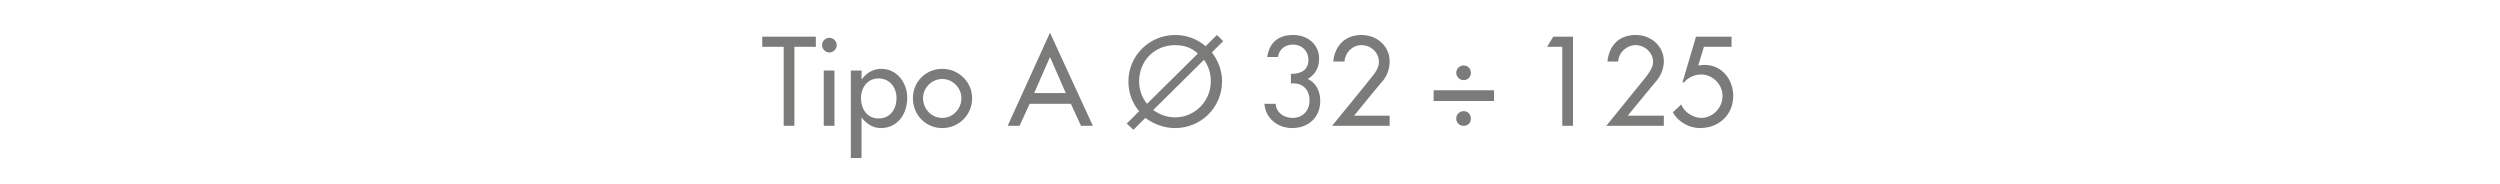 <?xml version="1.0" standalone="no"?><!DOCTYPE svg PUBLIC "-//W3C//DTD SVG 1.1//EN" "http://www.w3.org/Graphics/SVG/1.1/DTD/svg11.dtd"><svg xmlns="http://www.w3.org/2000/svg" version="1.1" width="443.1px" height="32.7px" viewBox="0 -5 443.1 32.7" style="top:-5px">  <desc>Tipo A 32 ÷ 125</desc>  <defs/>  <g id="Polygon190893">    <path d="M 140.8 17.3 L 138.9 17.3 L 138.9 3.3 L 135.1 3.3 L 135.1 1.5 L 144.6 1.5 L 144.6 3.3 L 140.8 3.3 L 140.8 17.3 Z M 147.9 17.3 L 146 17.3 L 146 7.5 L 147.9 7.5 L 147.9 17.3 Z M 148.3 3 C 148.3 3.7 147.7 4.3 147 4.3 C 146.3 4.3 145.7 3.7 145.7 3 C 145.7 2.3 146.3 1.7 147 1.7 C 147.7 1.7 148.3 2.3 148.3 3 Z M 158.9 12.4 C 158.9 10.5 157.7 8.9 155.7 8.9 C 153.7 8.9 152.6 10.6 152.6 12.4 C 152.6 14.3 153.7 16 155.7 16 C 157.8 16 158.9 14.3 158.9 12.4 Z M 152.7 9.1 C 152.7 9.1 152.74 9.13 152.7 9.1 C 153.5 8 154.7 7.2 156.2 7.2 C 159 7.2 160.8 9.7 160.8 12.3 C 160.8 15.2 159.1 17.7 156.1 17.7 C 154.7 17.7 153.5 16.9 152.7 15.8 C 152.74 15.79 152.7 15.8 152.7 15.8 L 152.7 23 L 150.8 23 L 150.8 7.5 L 152.7 7.5 L 152.7 9.1 Z M 172.3 12.4 C 172.3 15.4 169.9 17.7 167 17.7 C 164.1 17.7 161.8 15.4 161.8 12.4 C 161.8 9.5 164.1 7.2 167 7.2 C 169.9 7.2 172.3 9.5 172.3 12.4 Z M 163.6 12.4 C 163.6 14.3 165.1 15.9 167 15.9 C 168.9 15.9 170.4 14.3 170.4 12.4 C 170.4 10.6 168.9 9 167 9 C 165.1 9 163.6 10.6 163.6 12.4 Z M 182.5 13.4 L 180.7 17.3 L 178.6 17.3 L 186.1 0.8 L 193.7 17.3 L 191.6 17.3 L 189.8 13.4 L 182.5 13.4 Z M 186.1 5.1 L 183.3 11.5 L 188.9 11.5 L 186.1 5.1 Z M 204.4 14.5 C 205.5 15.3 206.8 15.8 208.3 15.8 C 211.7 15.8 214.6 13 214.6 9.4 C 214.6 8 214.2 6.7 213.4 5.6 C 213.4 5.6 204.4 14.5 204.4 14.5 Z M 212.3 4.5 C 211.3 3.5 209.9 3 208.3 3 C 204.5 3 201.9 5.9 201.9 9.4 C 201.9 10.9 202.4 12.3 203.3 13.4 C 203.3 13.4 212.3 4.5 212.3 4.5 Z M 201.9 14.7 C 200.7 13.3 200 11.5 200 9.4 C 200 4.9 203.7 1.2 208.3 1.2 C 210.3 1.2 212.2 1.9 213.7 3.2 C 213.66 3.17 215.7 1.2 215.7 1.2 L 216.8 2.3 C 216.8 2.3 214.75 4.3 214.8 4.3 C 215.9 5.7 216.6 7.5 216.6 9.4 C 216.6 14.1 212.8 17.7 208.3 17.7 C 206.3 17.7 204.5 17 203 15.9 C 203.04 15.85 200.9 18 200.9 18 L 199.7 16.9 C 199.7 16.9 201.9 14.74 201.9 14.7 Z M 228.8 8.1 C 230.5 8.1 231.9 7.5 231.9 5.6 C 231.9 4 230.7 2.9 229.2 2.9 C 227.7 2.9 226.7 3.8 226.5 5.1 C 226.5 5.1 224.6 5.1 224.6 5.1 C 225 2.5 226.6 1.2 229.2 1.2 C 231.7 1.2 233.8 2.8 233.8 5.4 C 233.8 7 233.1 8.2 231.8 9 C 233.3 9.7 234 11.2 234 12.9 C 234 15.9 231.8 17.7 229 17.7 C 226.5 17.7 224.3 16 224.1 13.4 C 224.1 13.4 226.1 13.4 226.1 13.4 C 226.2 15 227.6 15.9 229.1 15.9 C 230.9 15.9 232.1 14.6 232.1 12.8 C 232.1 10.8 230.8 9.6 228.8 9.8 C 228.8 9.8 228.8 8.1 228.8 8.1 Z M 246.3 15.5 L 246.3 17.3 L 236.1 17.3 C 236.1 17.3 243.04 8.82 243 8.8 C 243.7 8 244.4 7 244.4 6 C 244.4 4.3 243 3 241.3 3 C 239.7 3 238.4 4.3 238.3 5.9 C 238.3 5.9 236.3 5.9 236.3 5.9 C 236.6 3 238.5 1.2 241.3 1.2 C 244 1.2 246.3 3.1 246.3 5.9 C 246.3 7.1 245.9 8.3 245.2 9.2 C 245.16 9.16 240 15.5 240 15.5 L 246.3 15.5 Z M 254.1 11 L 264.8 11 L 264.8 12.9 L 254.1 12.9 L 254.1 11 Z M 260.7 16 C 260.7 16.8 260.2 17.3 259.4 17.3 C 258.7 17.3 258.1 16.8 258.1 16 C 258.1 15.3 258.7 14.7 259.4 14.7 C 260.2 14.7 260.7 15.3 260.7 16 Z M 260.7 7.9 C 260.7 8.6 260.2 9.2 259.4 9.2 C 258.7 9.2 258.1 8.6 258.1 7.9 C 258.1 7.2 258.7 6.6 259.4 6.6 C 260.2 6.6 260.7 7.2 260.7 7.9 Z M 274.2 3.3 L 275.3 1.5 L 278.8 1.5 L 278.8 17.3 L 276.9 17.3 L 276.9 3.3 L 274.2 3.3 Z M 294.9 15.5 L 294.9 17.3 L 284.7 17.3 C 284.7 17.3 291.59 8.82 291.6 8.8 C 292.2 8 293 7 293 6 C 293 4.3 291.5 3 289.9 3 C 288.3 3 286.9 4.3 286.8 5.9 C 286.8 5.9 284.9 5.9 284.9 5.9 C 285.2 3 287 1.2 289.9 1.2 C 292.6 1.2 294.9 3.1 294.9 5.9 C 294.9 7.1 294.4 8.3 293.7 9.2 C 293.71 9.16 288.5 15.5 288.5 15.5 L 294.9 15.5 Z M 302 3.3 L 301 6.6 C 301 6.6 302.09 6.49 302.1 6.5 C 305.2 6.5 307.2 9.1 307.2 12 C 307.2 15.4 304.6 17.7 301.3 17.7 C 299.4 17.7 297.4 16.6 296.5 14.9 C 296.5 14.9 298 13.5 298 13.5 C 298.4 14.8 300.1 15.9 301.5 15.9 C 303.6 15.9 305.3 14.1 305.3 12 C 305.3 9.9 303.5 8.2 301.5 8.2 C 300.4 8.2 299.2 8.7 298.5 9.6 C 298.54 9.62 298.2 9.6 298.2 9.6 L 300.6 1.5 L 306.9 1.5 L 306.9 3.3 L 302 3.3 Z " stroke="none" fill="#7b7b7a"/>  </g></svg>